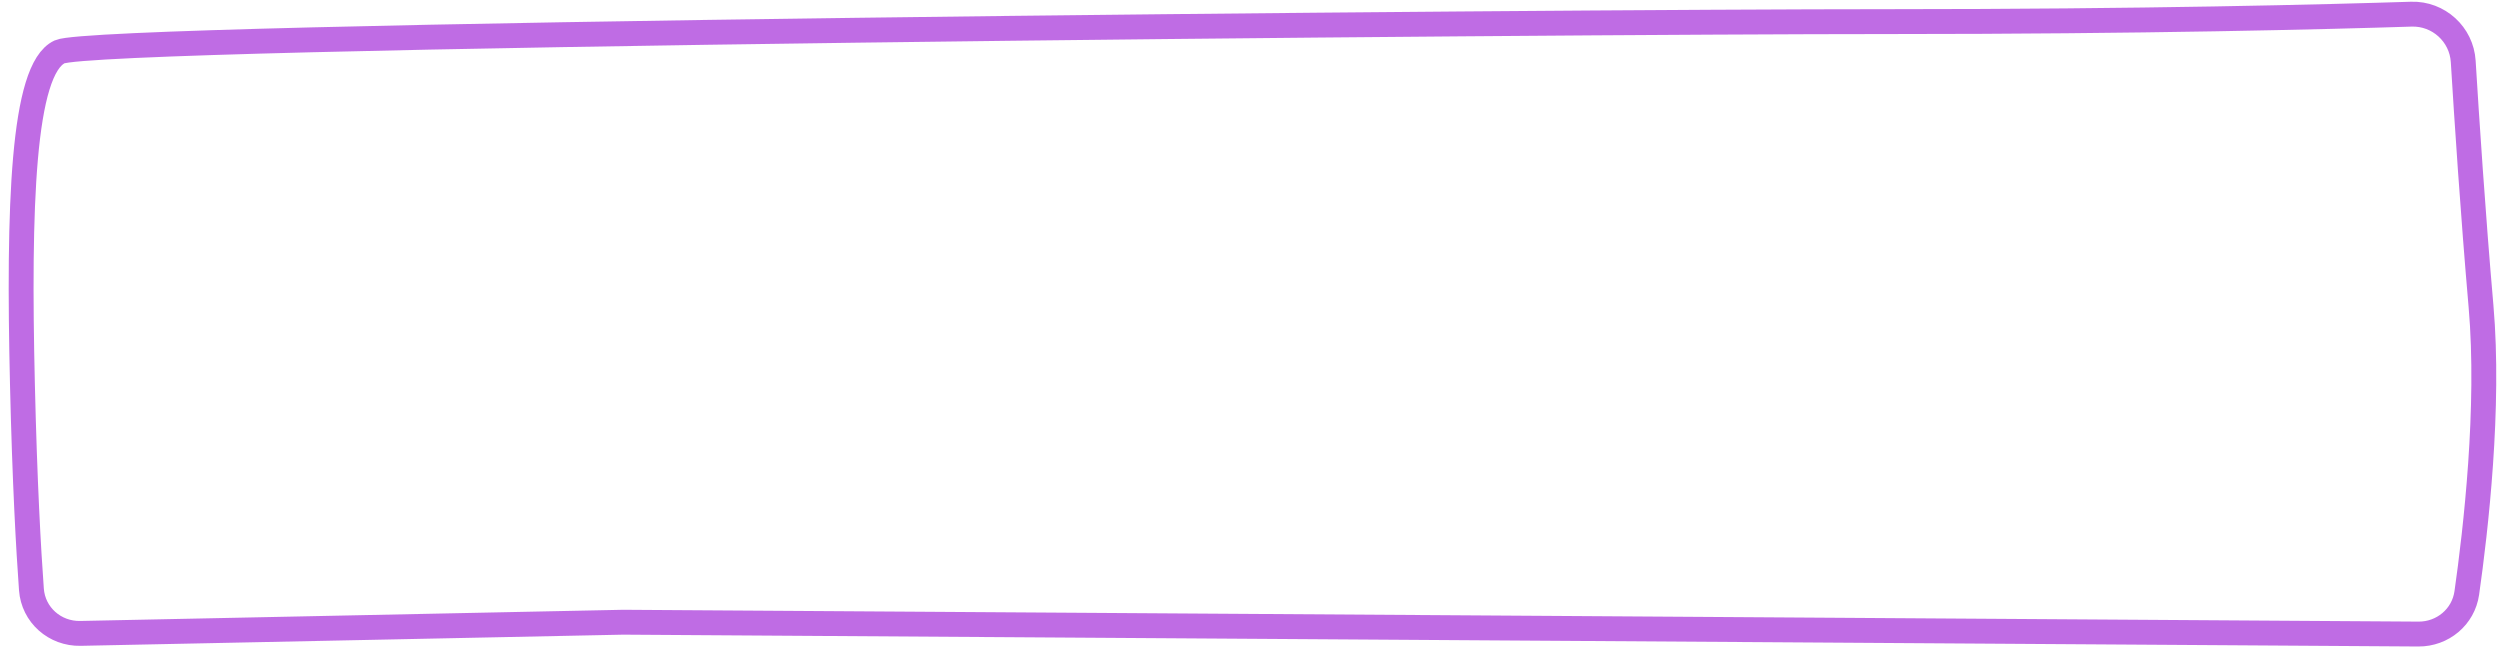 <?xml version="1.0" encoding="UTF-8"?> <svg xmlns="http://www.w3.org/2000/svg" width="201" height="52" viewBox="0 0 201 52" fill="none"> <path d="M1.803 30.879C1.47 16.655 1.803 5.554 4.798 4.166C7.793 2.779 123.601 1.738 151.888 1.738C172.307 1.738 187.177 1.353 193.869 1.139C196.057 1.07 197.909 2.754 198.043 4.939C198.319 9.456 198.827 17.201 199.475 24.634C200.184 32.757 199.049 42.626 198.33 47.674C198.056 49.603 196.388 50.991 194.44 50.978L50.113 50.026L6.466 50.925C4.41 50.968 2.676 49.442 2.526 47.391C2.295 44.225 1.99 38.864 1.803 30.879Z" stroke="#BF6CE4" stroke-width="2"></path> </svg> 